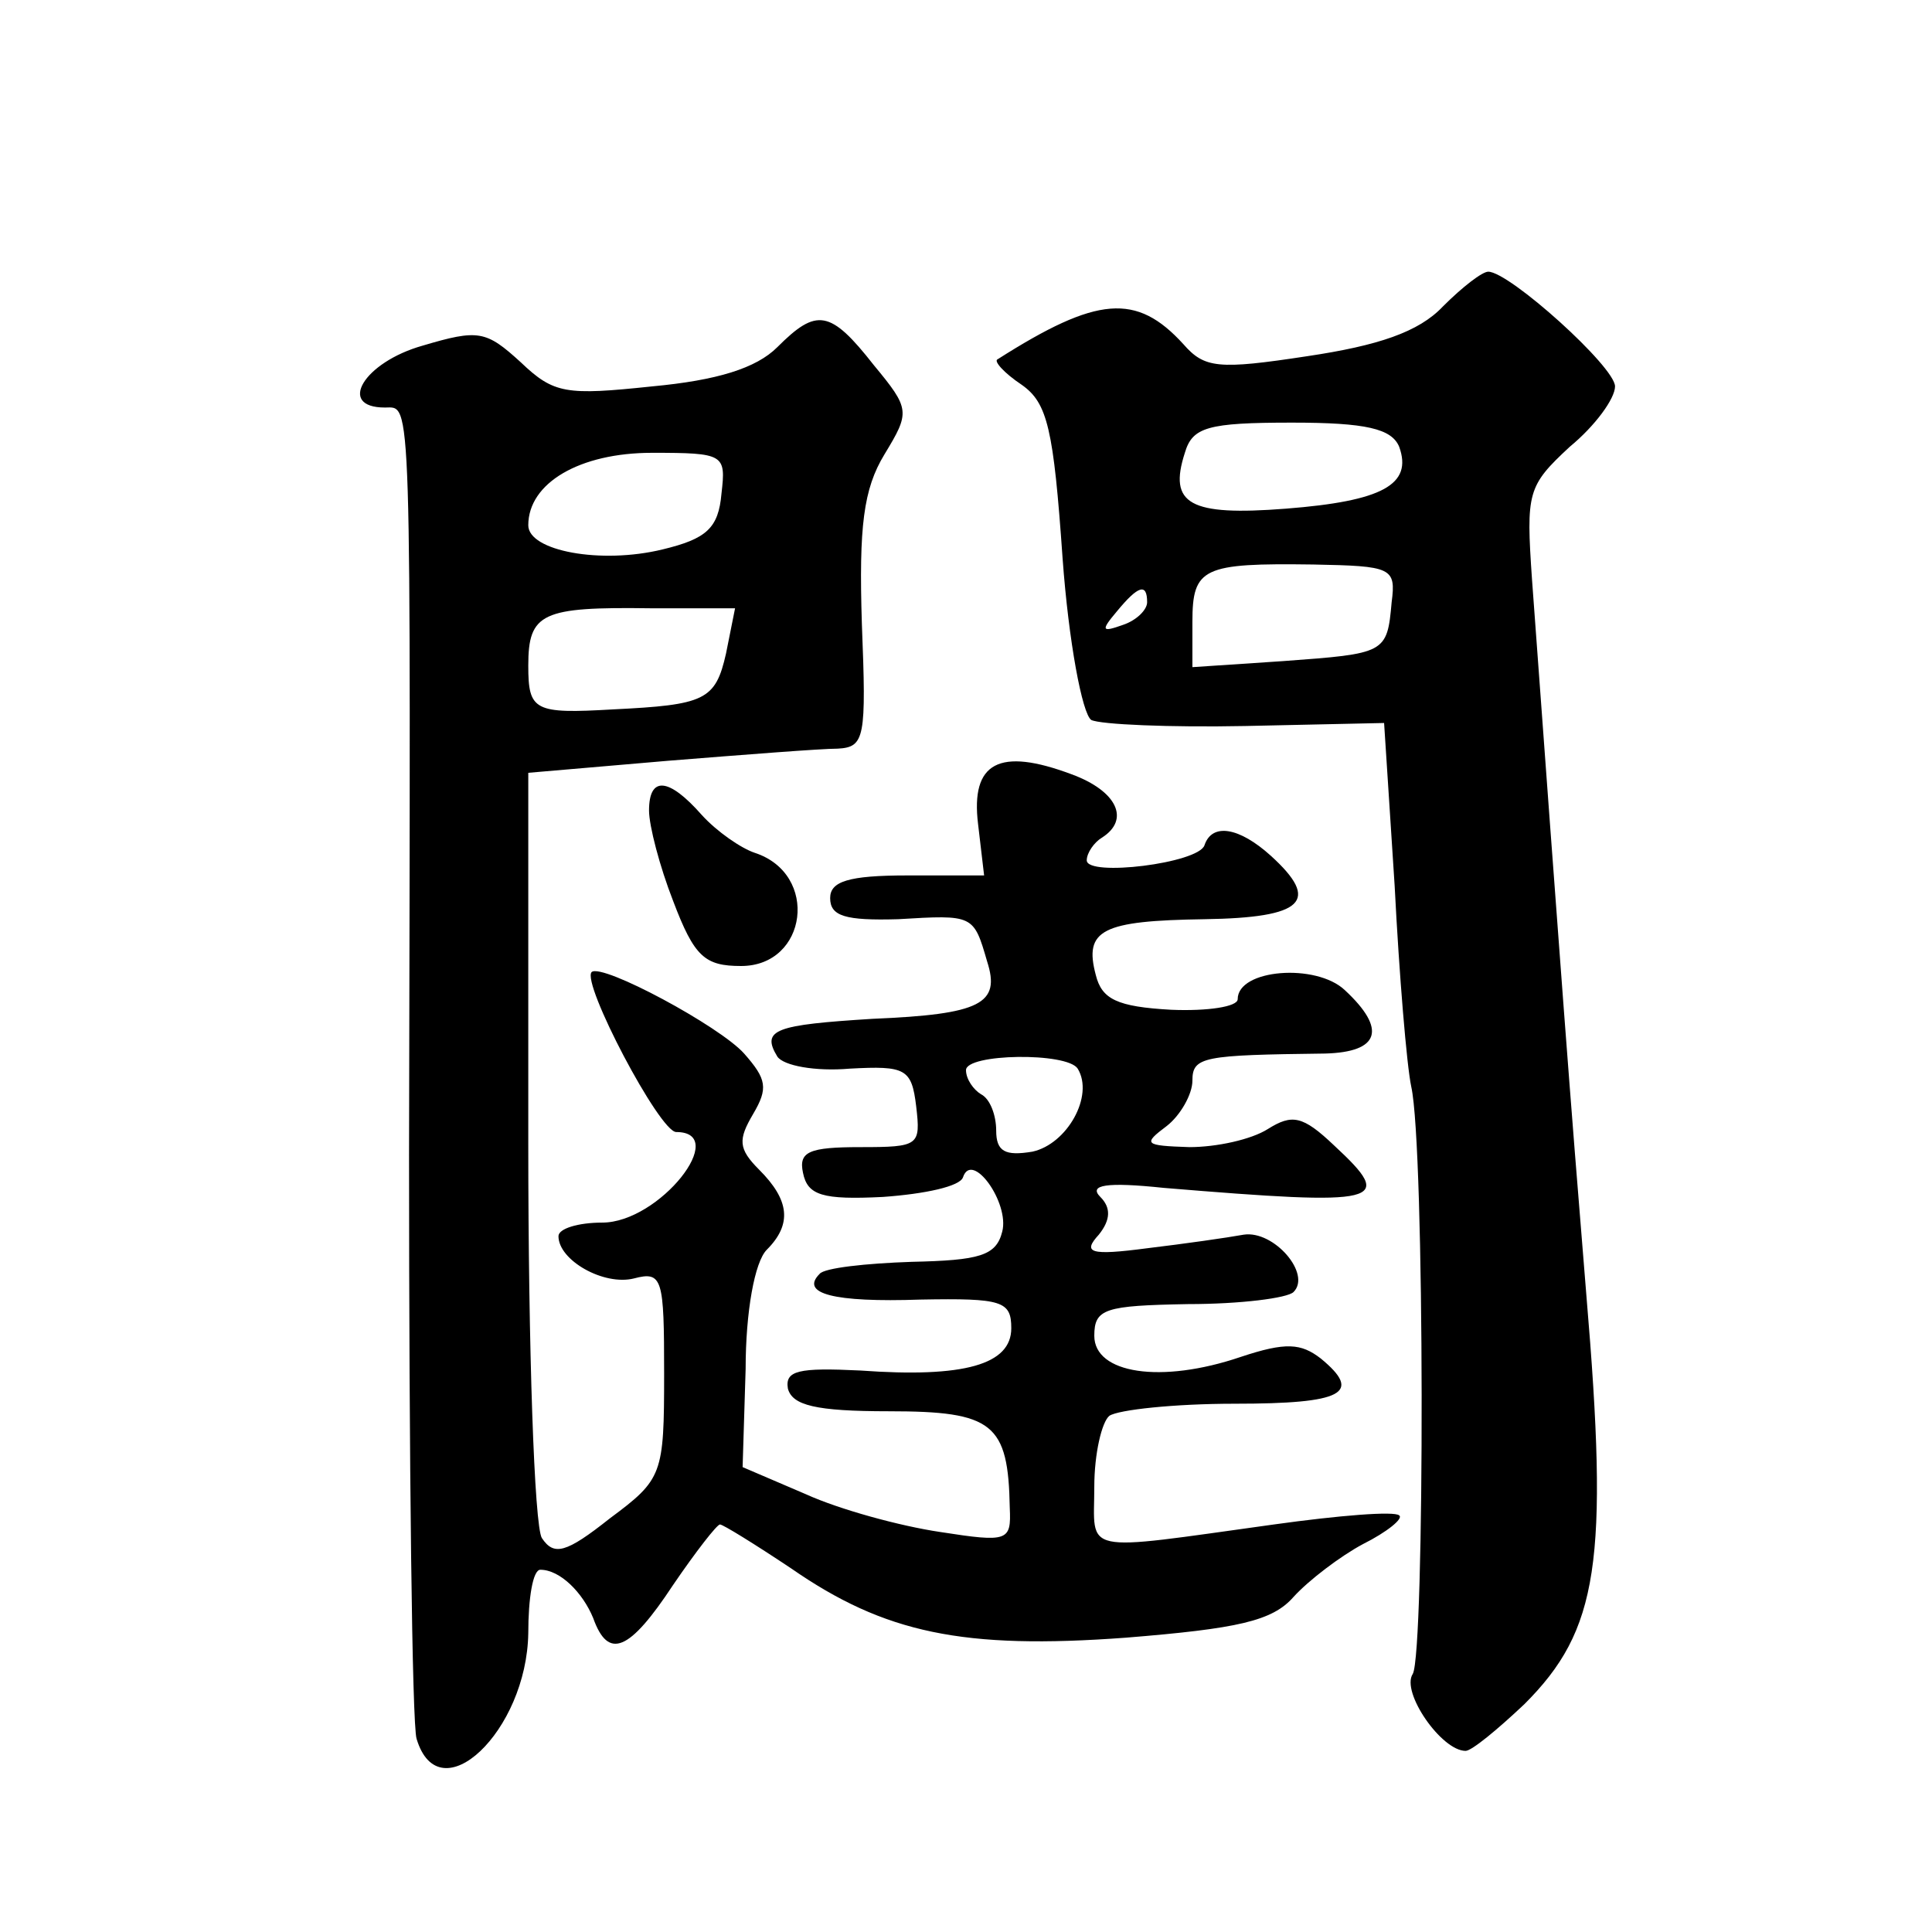 <?xml version="1.0" standalone="no"?>
<!DOCTYPE svg PUBLIC "-//W3C//DTD SVG 20010904//EN"
 "http://www.w3.org/TR/2001/REC-SVG-20010904/DTD/svg10.dtd">
<svg version="1.0" xmlns="http://www.w3.org/2000/svg"
 width="128pt" height="128pt" viewBox="0 0 128 128"
 preserveAspectRatio="xMidYMid meet">
<g transform="translate(0,128) scale(0.1,-0.1)"
fill="#0" stroke="none">
<path d="M956 1077 c-16 -17 -43 -26 -90 -33 -59 -9 -68 -8 -82 8 -31 34 -57 32
-123 -10 -3 -1 4 -9 16 -17 17 -12 21 -29 27 -115 4 -55 13 -103 19 -107 6 -3 52
-5 102 -4 l92 2 7 -108 c3 -59 8 -119 11 -133 9 -40 9 -375 1 -389 -8 -12 19 -51
35 -51 4 0 21 14 39 31 49 49 56 94 41 271 -11 134 -17 215 -36 474 -4 58 -3 62
25 88 17 14 30 32 30 40 0 13 -70 76 -84 76 -4 0 -17 -10 -30 -23z m-29 -93 c9
-25 -11 -36 -75 -41 -64 -5 -78 3 -67 37 5 17 15 20 71 20 49 0 66 -4 71 -16z m-5
-103 c-3 -34 -4 -34 -72 -39 l-60 -4 0 30 c0 36 7 39 80 38 52 -1 55 -2 52 -25z
m-162 0 c0 -5 -7 -12 -16 -15 -14 -5 -15 -4 -4 9 14 17 20 19 20 6z M515 1050 c-14
-14 -40 -22 -83 -26 -57 -6 -65 -5 -87 16 -23 21 -28 22 -65 11 -39 -11 -57 -41
-25 -41 18 0 17 17 16 -495 0 -203 2 -378 5 -387 15 -50 73 5 74 70 0 23 3 42 8
42 13 0 28 -15 35 -32 10 -28 24 -22 53 22 15 22 29 40 31 40 2 0 23 -13 47 -29
62 -43 114 -54 222 -46 74 6 97 11 111 27 10 11 31 27 46 35 16 8 27 17 24 19 -3
3 -40 0 -83 -6 -130 -18 -119 -20 -119 25 0 22 5 43 10 47 6 4 43 8 83 8 72 0 85
7 57 30 -13 10 -23 11 -53 1 -53 -18 -97 -11 -97 14 0 18 7 20 62 21 35 0 66 4
70 8 12 12 -13 41 -33 38 -11 -2 -39 -6 -64 -9 -38 -5 -43 -3 -32 9 8 10 8 18 1
25 -8 8 4 10 42 6 145 -12 154 -10 113 28 -21 20 -28 21 -44 11 -11 -7 -34 -12
-52 -12 -30 1 -31 2 -15 14 9 7 17 21 17 30 0 16 7 17 88 18 36 1 41 16 13 42 -19
18 -71 14 -71 -6 0 -5 -20 -8 -44 -7 -36 2 -46 7 -50 23 -8 30 4 36 72 37 66 1
77 12 44 42 -21 19 -39 22 -44 7 -4 -12 -78 -21 -78 -10 0 5 5 12 10 15 19 12 10
31 -20 42 -48 18 -67 8 -62 -33 l4 -34 -51 0 c-39 0 -51 -4 -51 -15 0 -12 10 -15
45 -14 50 3 50 3 59 -28 9 -28 -4 -35 -76 -38 -64 -4 -74 -7 -63 -25 4 -6 25 -10
48 -8 37 2 41 0 44 -25 3 -26 2 -27 -37 -27 -34 0 -41 -3 -38 -17 3 -15 13 -18
53 -16 28 2 51 7 53 13 6 18 31 -17 26 -36 -4 -16 -15 -19 -60 -20 -30 -1 -58 -4
-61 -8 -13 -13 9 -19 67 -17 54 1 60 -1 60 -19 0 -24 -31 -33 -100 -28 -41 2 -50
0 -48 -12 3 -11 18 -15 67 -15 69 0 79 -8 80 -64 1 -22 -1 -23 -46 -16 -27 4 -67
15 -89 25 l-42 18 2 65 c0 38 6 71 14 79 17 17 15 33 -5 53 -14 14 -14 20 -4 37
10 17 9 23 -6 40 -16 18 -94 60 -101 54 -7 -7 45 -106 56 -106 36 0 -11 -60 -49
-60 -16 0 -29 -4 -29 -9 0 -16 30 -33 50 -28 19 5 20 0 20 -63 0 -67 -1 -70 -36
-96 -29 -23 -37 -25 -45 -13 -5 8 -9 125 -9 261 l0 246 93 8 c50 4 101 8 112 8
18 1 19 7 16 83 -2 64 1 89 15 112 17 28 17 30 -7 59 -29 37 -38 38 -64 12z m-37
-97 c-2 -23 -10 -30 -39 -37 -41 -10 -89 -1 -89 16 0 28 34 48 82 48 48 0 49 -1
46 -27z m3 -106 c-7 -31 -14 -34 -75 -37 -52 -3 -56 -1 -56 29 0 35 9 39 81 38
l56 0 -6 -30z m233 -275 c11 -18 -7 -50 -30 -55 -18 -3 -24 0 -24 14 0 10 -4 21
-10 24 -5 3 -10 10 -10 16 0 11 67 12 74 1z M430 743 c0 -10 7 -37 16 -60 14 -37
21 -43 45 -43 44 0 52 61 9 75 -9 3 -25 14 -35 25 -22 25 -35 26 -35 3z"/>
</g>
</svg>
